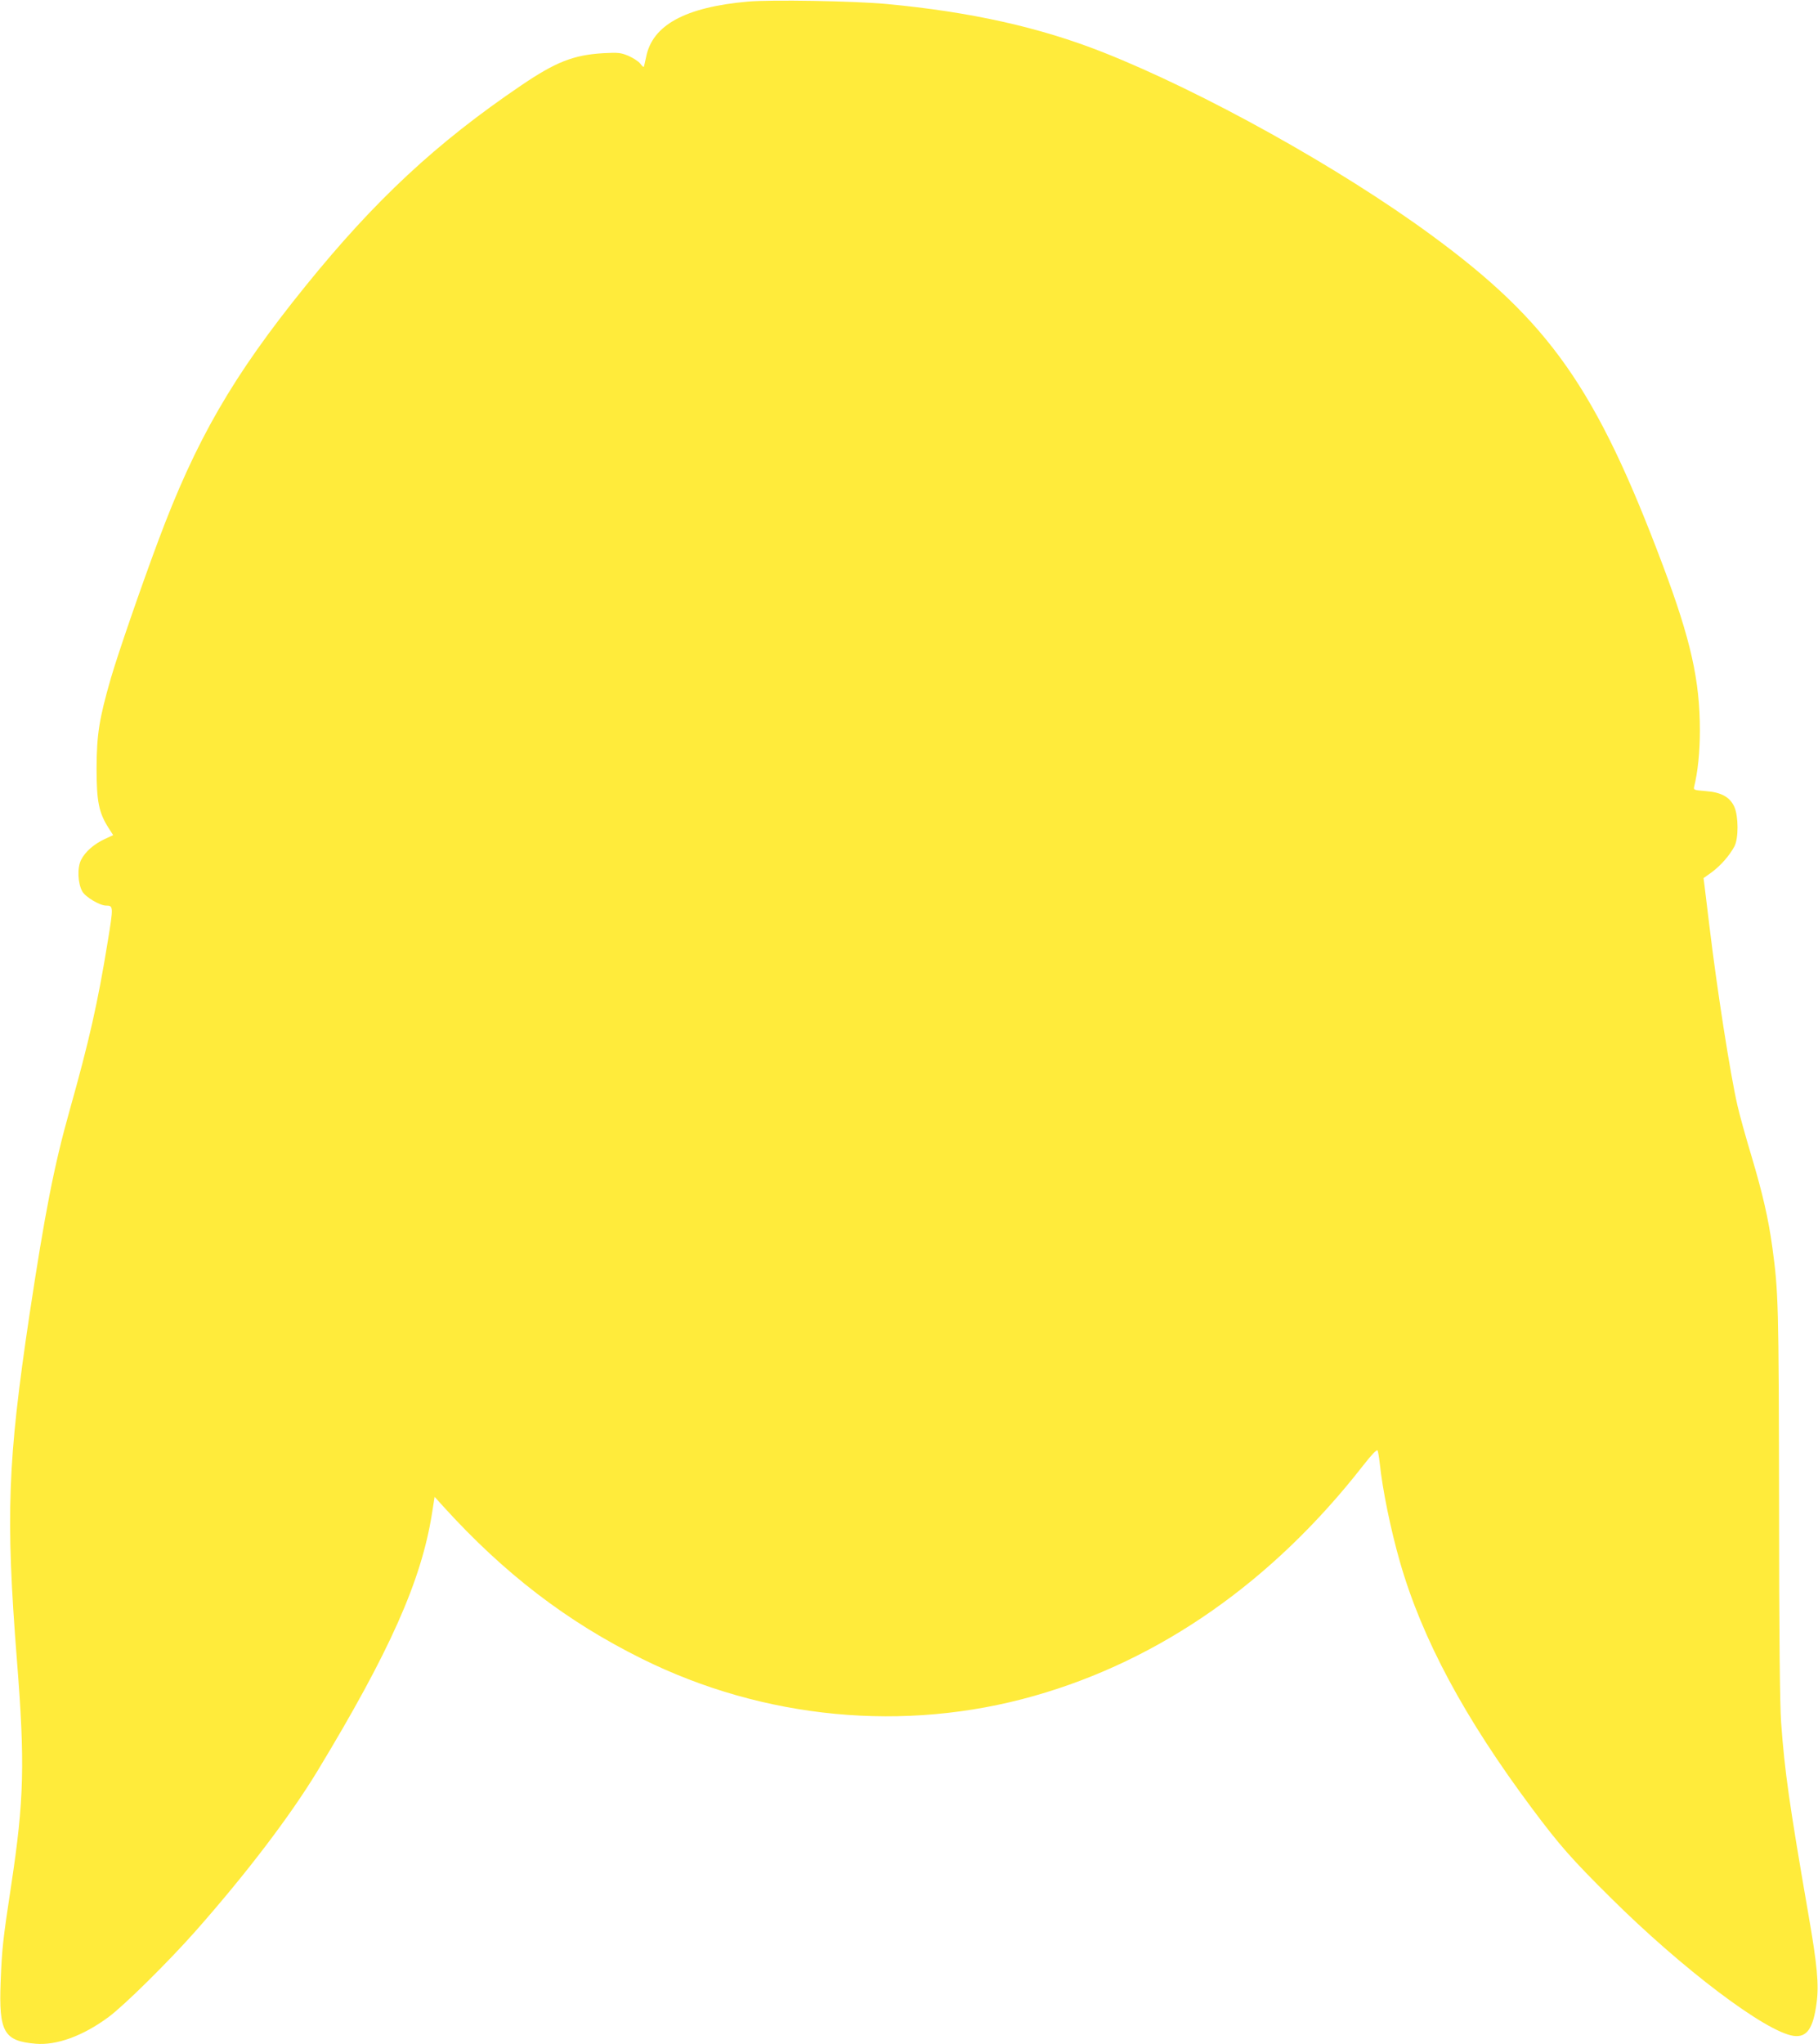 <?xml version="1.0" standalone="no"?>
<!DOCTYPE svg PUBLIC "-//W3C//DTD SVG 20010904//EN"
 "http://www.w3.org/TR/2001/REC-SVG-20010904/DTD/svg10.dtd">
<svg version="1.0" xmlns="http://www.w3.org/2000/svg"
 width="1139pt" height="1280pt" viewBox="0 0 1139 1280"
 preserveAspectRatio="xMidYMid meet">
<g transform="translate(0,1280) scale(0.1,-0.1)"
fill="#ffeb3b" stroke="none">
<path d="M4685 12790 c-392 -35 -598 -147 -637 -347 -7 -32 -13 -60 -15 -62
-1 -2 -12 7 -22 21 -11 14 -44 35 -73 48 -48 20 -63 22 -158 17 -186 -11 -297
-54 -515 -202 -530 -359 -915 -717 -1351 -1256 -455 -562 -687 -963 -924
-1599 -110 -295 -251 -704 -295 -855 -74 -257 -89 -353 -90 -565 0 -206 14
-278 74 -372 l30 -47 -52 -24 c-67 -31 -123 -79 -149 -131 -25 -49 -21 -147 8
-198 20 -35 110 -88 148 -88 47 0 47 -5 11 -225 -62 -382 -116 -621 -239
-1058 -98 -348 -155 -643 -251 -1277 -138 -922 -150 -1260 -79 -2165 51 -643
45 -876 -36 -1410 -52 -341 -58 -398 -66 -605 -12 -312 20 -369 218 -386 132
-12 299 49 458 167 98 72 376 347 546 539 318 360 590 717 762 1000 455 751
651 1192 718 1611 l17 107 56 -62 c380 -418 771 -718 1241 -951 765 -380 1648
-464 2460 -233 790 224 1495 718 2060 1442 55 70 86 103 91 94 3 -7 9 -42 13
-78 18 -169 68 -414 127 -620 139 -483 404 -976 829 -1545 172 -230 247 -315
489 -555 450 -447 975 -844 1149 -867 82 -11 122 46 143 205 16 115 4 241 -52
561 -118 682 -148 889 -170 1196 -8 109 -13 552 -13 1380 -2 1245 -4 1316 -42
1595 -25 182 -61 337 -130 569 -36 119 -76 263 -89 321 -45 196 -128 727 -175
1120 -12 96 -25 204 -29 238 l-8 64 53 38 c56 42 110 104 140 160 27 50 26
189 0 248 -28 62 -83 92 -181 99 -71 6 -76 7 -71 27 23 93 36 218 36 352 0
314 -57 568 -232 1034 -416 1106 -709 1525 -1452 2069 -574 421 -1429 896
-2056 1144 -398 157 -831 253 -1355 302 -201 19 -727 28 -870 15z"/>
</g>
</svg>
